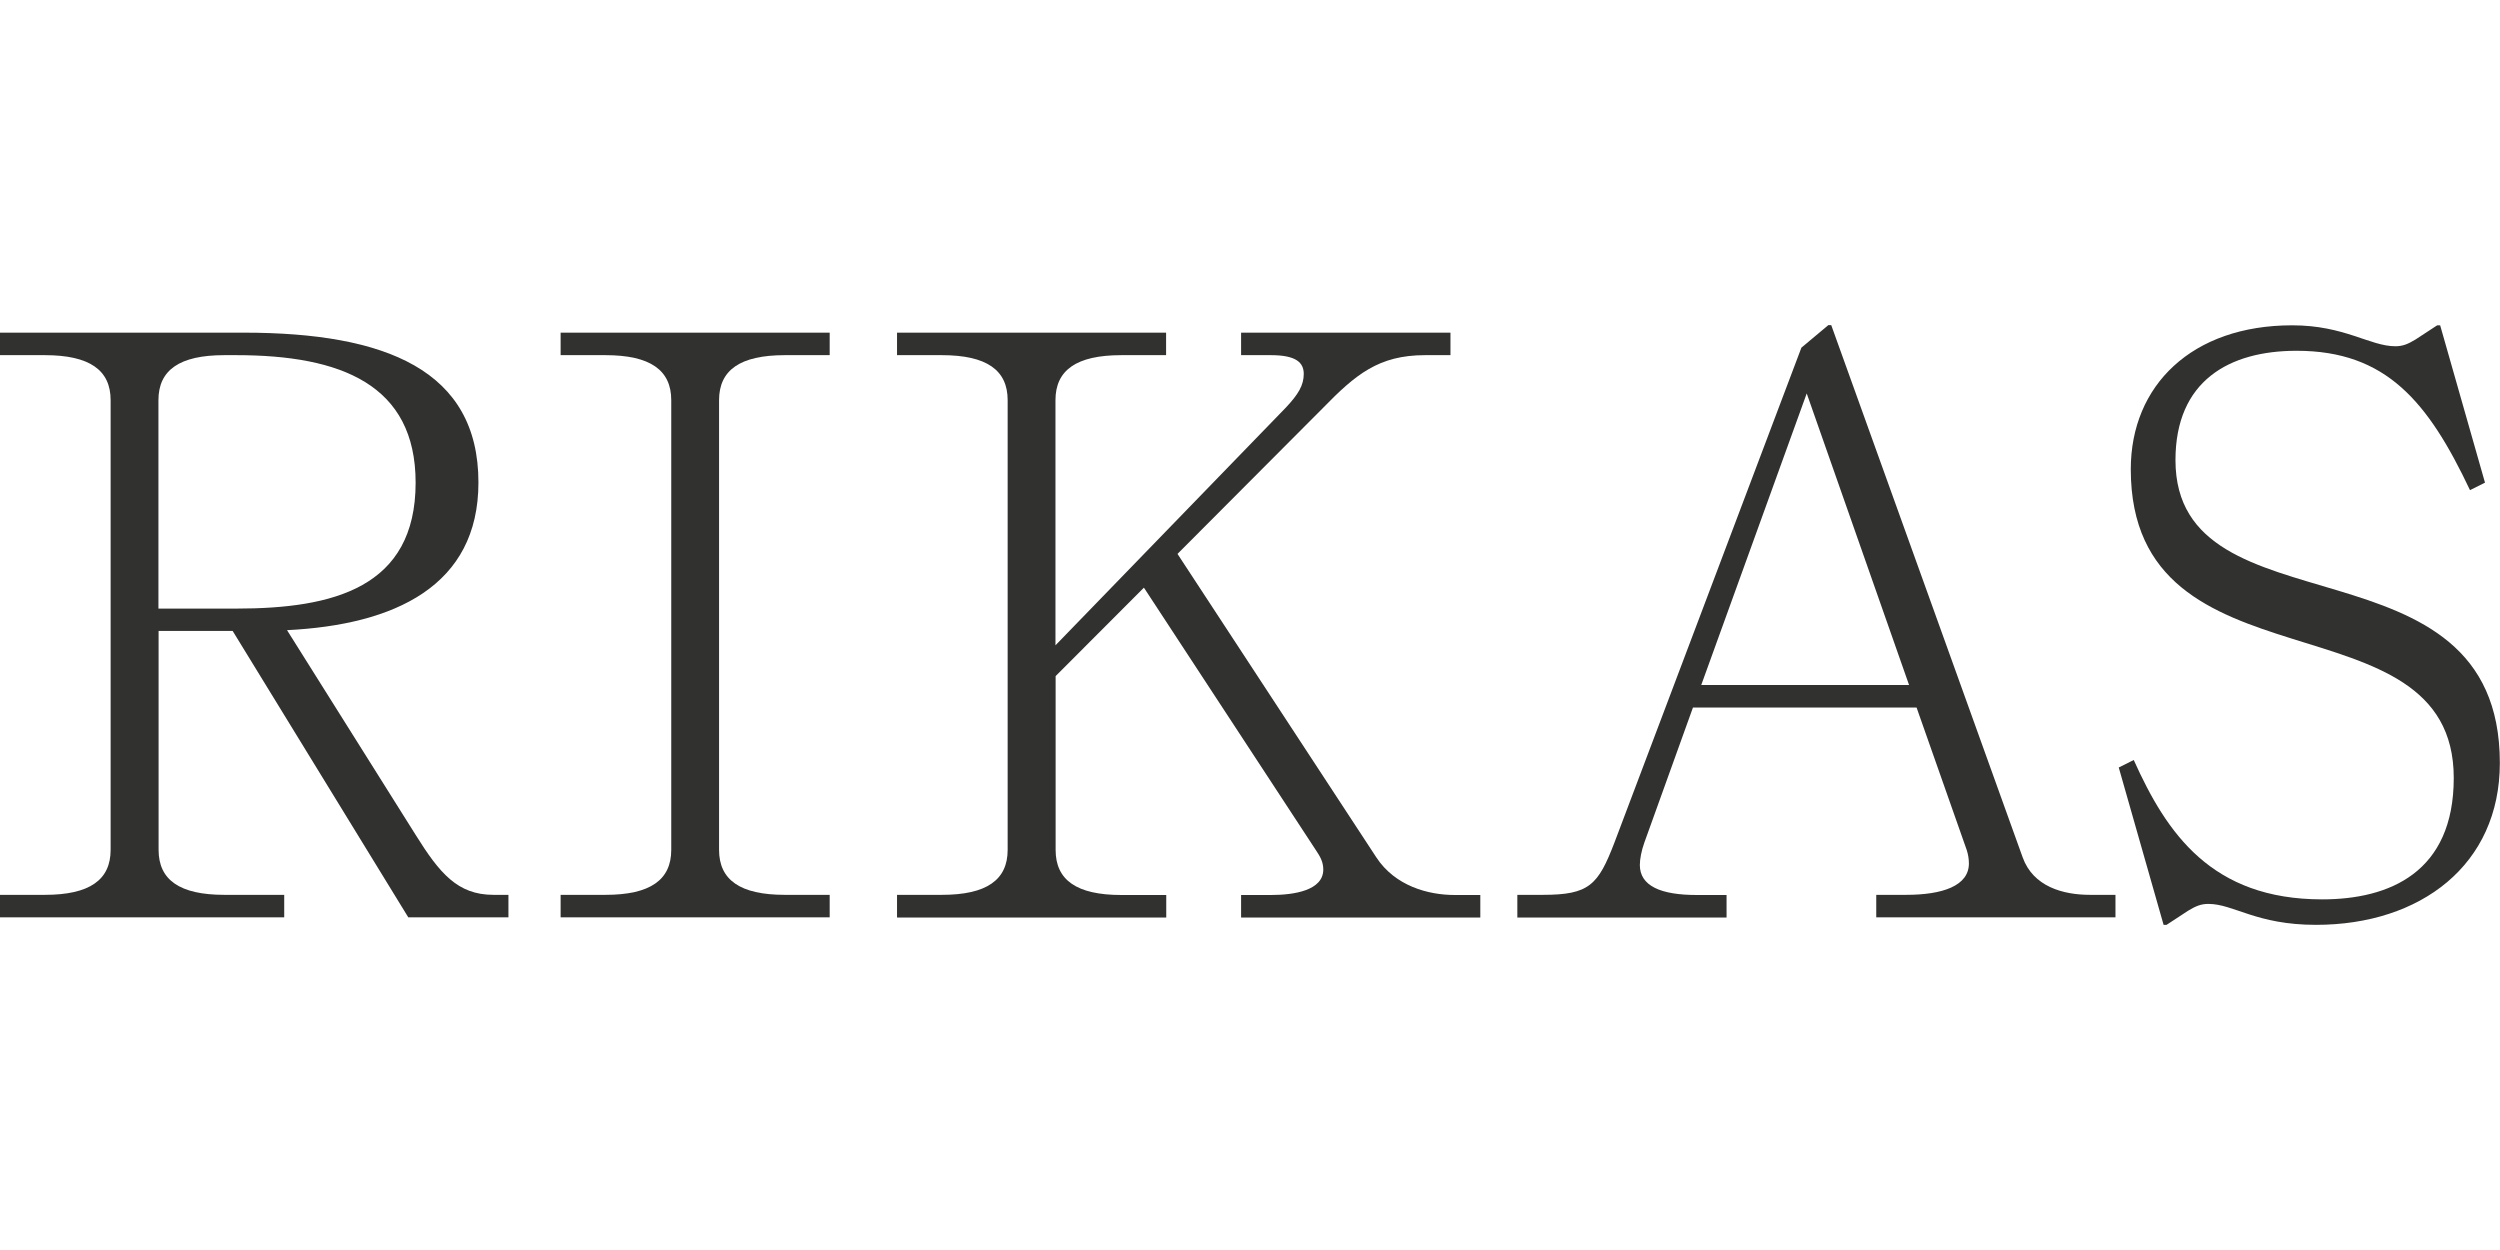 <?xml version="1.0" encoding="UTF-8"?> <svg xmlns="http://www.w3.org/2000/svg" id="Layer_1" width="160" height="80" viewBox="0 0 160 80"><defs><style>.cls-1{fill:#313130;stroke-width:0px;}</style></defs><path class="cls-1" d="m0,58.71v-1.44h2.87c2.87,0,4.21-.96,4.21-2.88v-28.78c0-1.92-1.34-2.88-4.21-2.88H0v-1.44h15.6c9.09,0,15.02,2.4,15.02,9.59,0,6.62-5.36,9.11-12.25,9.45l8.23,13.1c1.53,2.45,2.68,3.84,4.98,3.84h.96v1.44h-6.41l-11.24-18.33h-4.74v14.01c0,1.92,1.34,2.88,4.21,2.88h3.83v1.44H0ZM15.12,22.73h-.77c-2.87,0-4.21.96-4.21,2.88v13.34h4.98c6.22,0,11.48-1.34,11.48-8.06,0-6.28-4.78-8.16-11.48-8.16Z"></path><path class="cls-1" d="m35.88,58.71v-1.44h2.87c2.87,0,4.21-.96,4.21-2.88v-28.78c0-1.92-1.34-2.88-4.21-2.88h-2.87v-1.44h17.22v1.44h-2.87c-2.87,0-4.21.96-4.21,2.88v28.78c0,1.92,1.34,2.88,4.21,2.88h2.87v1.44h-17.22Z"></path><path class="cls-1" d="m57.41,58.71v-1.44h2.87c2.87,0,4.21-.96,4.21-2.88v-28.78c0-1.92-1.34-2.88-4.21-2.88h-2.87v-1.44h17.22v1.44h-2.87c-2.87,0-4.21.96-4.21,2.88v15.69l14.74-15.21c.81-.86,1.15-1.44,1.15-2.16s-.48-1.2-2.1-1.2h-1.91v-1.44h13.4v1.44h-1.63c-2.97,0-4.45,1.25-6.51,3.36l-9.33,9.36,12.73,19.43c1.2,1.82,3.3,2.4,5.02,2.4h1.63v1.44h-15.31v-1.44h1.91c1.48,0,3.35-.29,3.35-1.63,0-.48-.19-.82-.48-1.25l-11-16.79-5.65,5.66v11.13c0,1.92,1.34,2.88,4.21,2.88h2.87v1.44h-17.22Z"></path><path class="cls-1" d="m97.11,58.71v-1.44h1.63c2.97,0,3.54-.62,4.59-3.36l11.96-31.66,1.72-1.44h.19l12.25,34.06c.67,1.87,2.58,2.4,4.31,2.4h1.63v1.44h-15.31v-1.44h1.91c2.34,0,4.02-.58,4.02-2.01,0-.29-.05-.58-.14-.86l-3.21-9.12h-14.31l-3.11,8.64c-.19.53-.29,1.06-.29,1.44,0,1.34,1.34,1.92,3.64,1.92h1.91v1.44h-13.4Zm25.07-14.87l-6.55-18.66-6.75,18.66h13.3Z"></path><path class="cls-1" d="m141.34,57.85c-.48,0-.81.14-1.29.43l-1.39.91h-.19l-2.87-10.07.96-.48c2.11,4.7,4.98,8.92,12.06,8.92,4.31,0,8.42-1.73,8.42-7.77,0-11.99-20.67-5.18-20.67-19.76,0-5.37,3.92-9.21,10.33-9.21,3.35,0,4.98,1.34,6.6,1.34.48,0,.81-.14,1.29-.43l1.39-.91h.19l2.87,10.07-.96.48c-2.68-5.66-5.36-8.92-11.1-8.92-4.31,0-7.75,1.92-7.75,7,0,11.32,20.76,4.46,20.76,19.38,0,6.52-5.07,10.36-11.77,10.36-3.83,0-5.26-1.34-6.89-1.34Z"></path></svg> 
